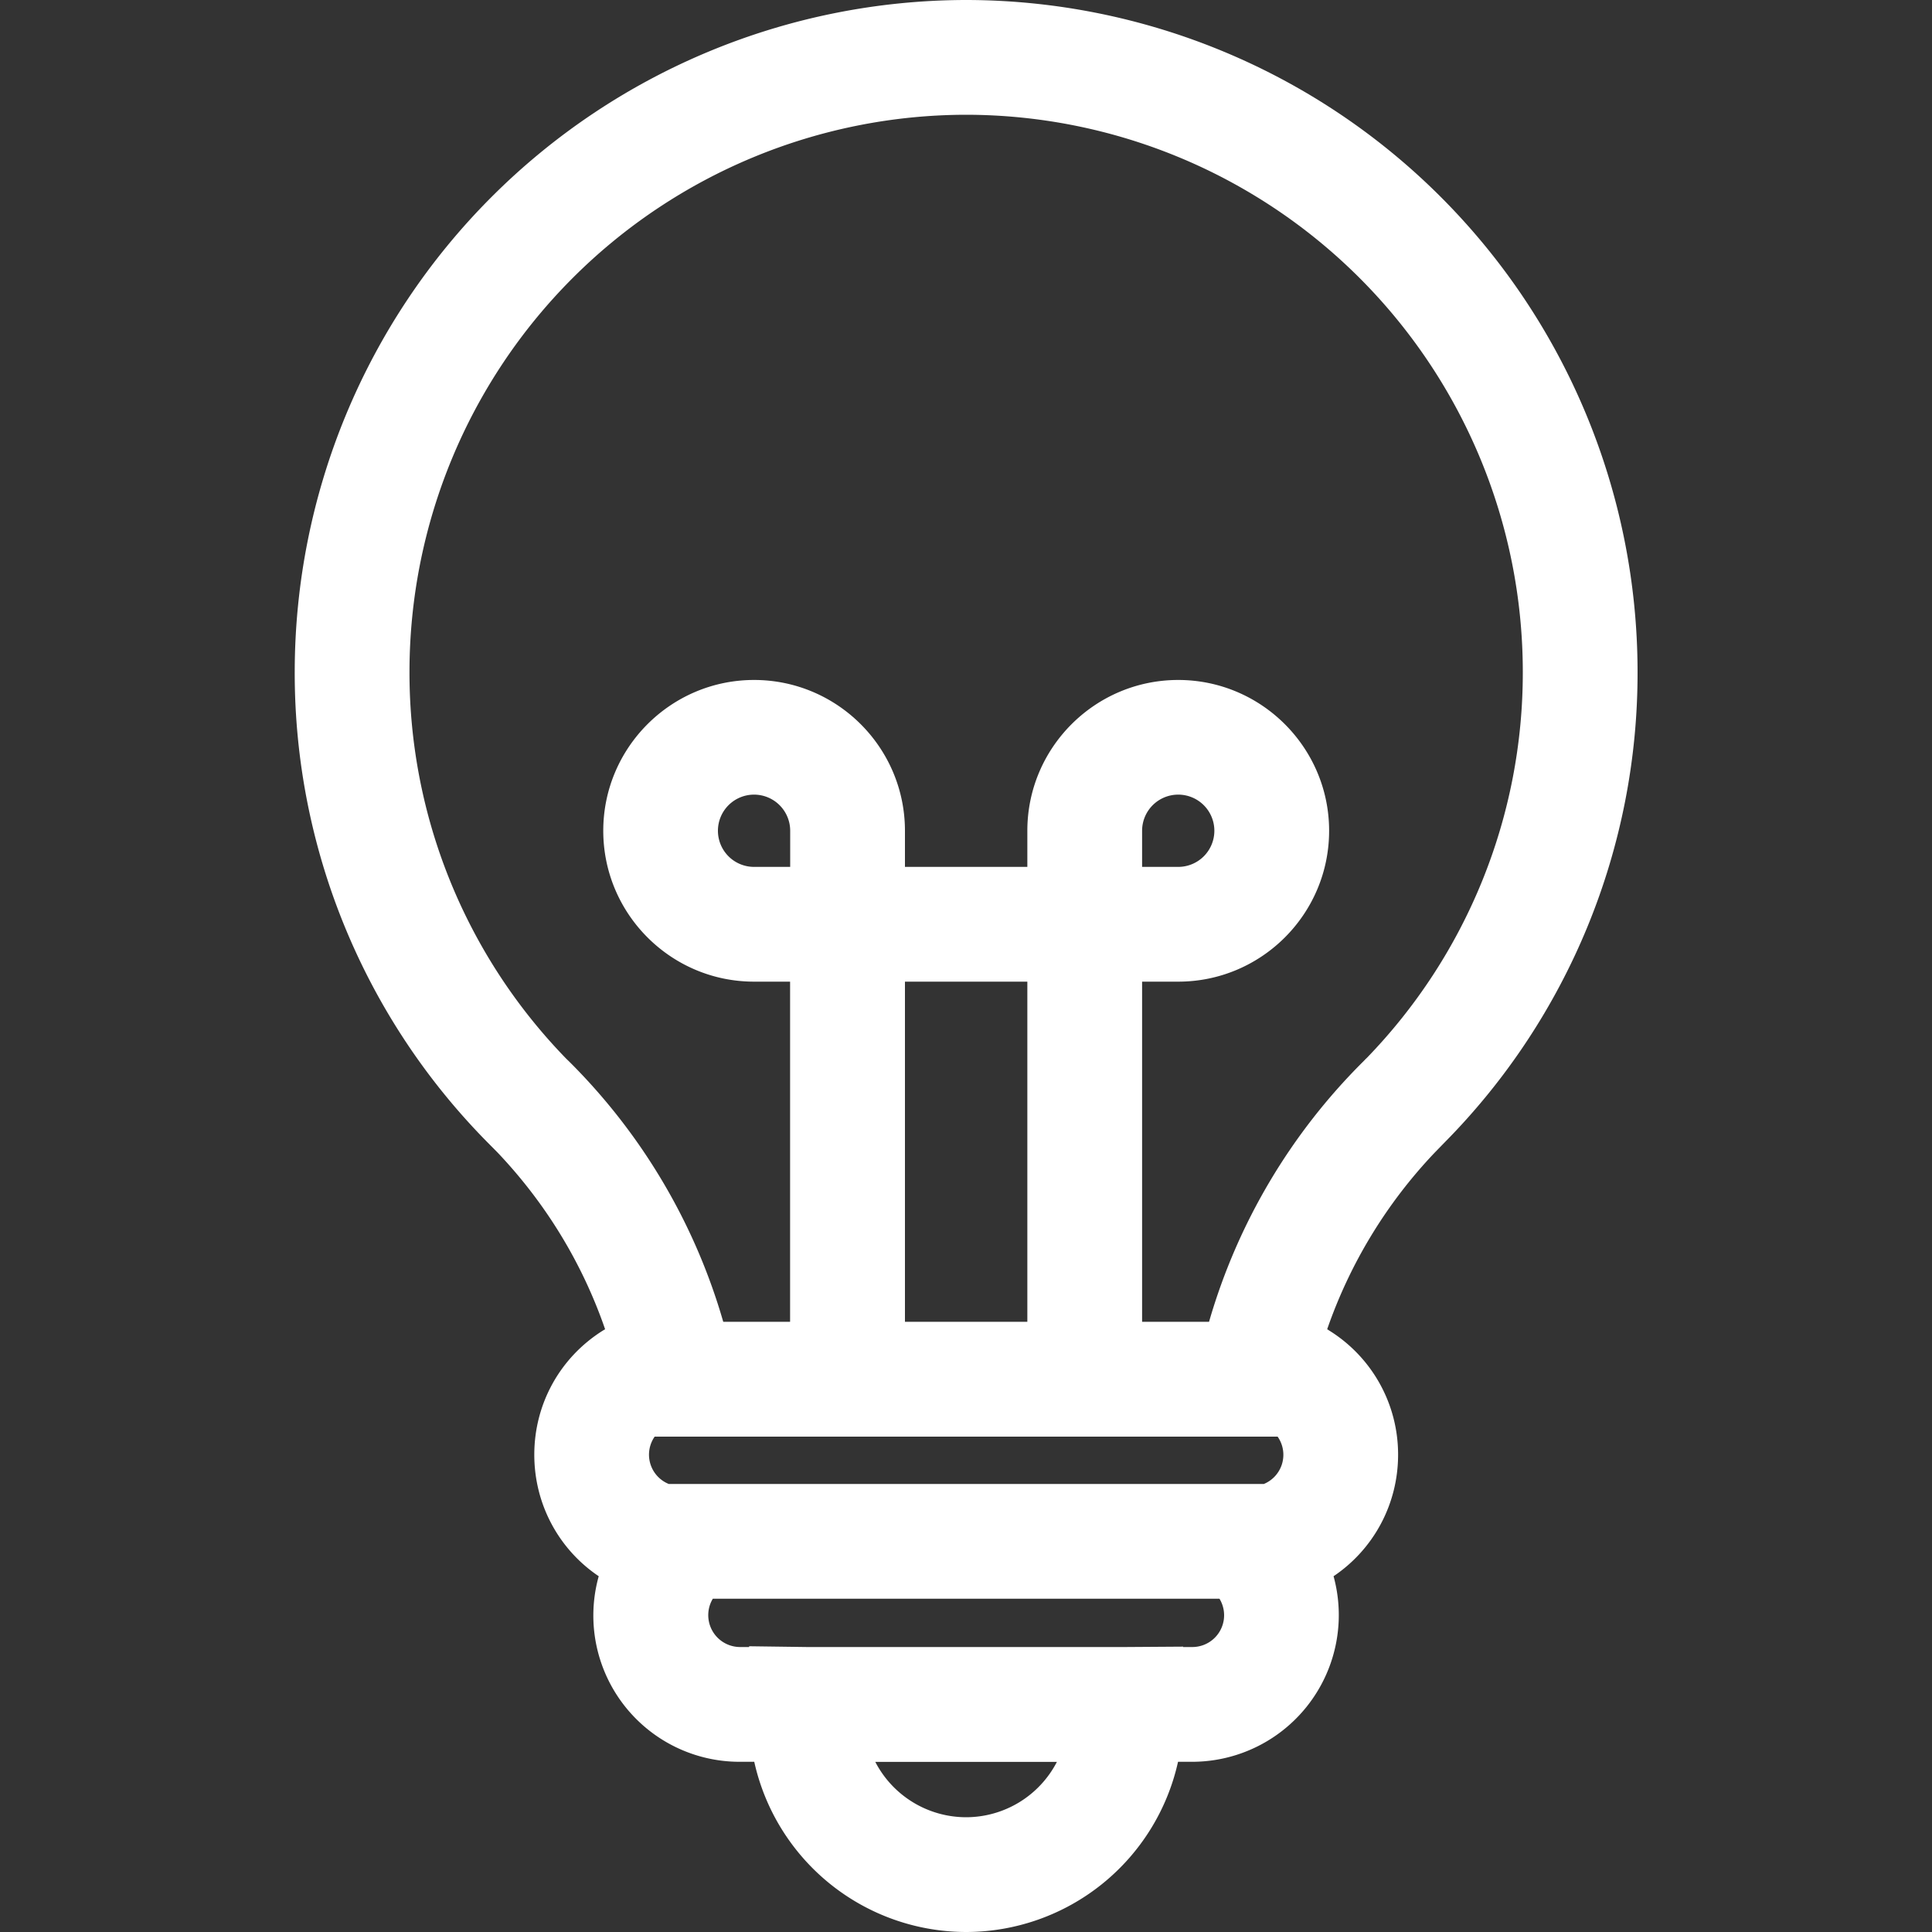 <svg xmlns="http://www.w3.org/2000/svg" width="20" height="20" fill="none"><rect width="100%" height="100%" fill="#333333" stroke="none"/><path fill="#fff" d="M10.001 0a6.959 6.959 0 0 0-6.95 6.95 6.91 6.91 0 0 0 1.995 4.875l.103.104c.502.528.88 1.15 1.115 1.831l-.023.014c-.445.28-.71.76-.71 1.285 0 .518.258.983.667 1.258a1.514 1.514 0 0 0 1.462 1.921h.148A2.25 2.25 0 0 0 10.001 20a2.25 2.25 0 0 0 2.194-1.762h.148a1.519 1.519 0 0 0 1.462-1.921c.409-.275.668-.74.668-1.258a1.51 1.51 0 0 0-.711-1.284l-.023-.015a5.053 5.053 0 0 1 1.11-1.825l.107-.11a6.91 6.91 0 0 0 1.996-4.874A6.958 6.958 0 0 0 10.002 0Zm0 18.812a1.06 1.06 0 0 1-.94-.573h1.88a1.06 1.06 0 0 1-.94.573Zm2.342-1.762h-.095v-.004l-.598.004H8.354l-.599-.008v.008H7.66a.33.33 0 0 1-.281-.5h5.245a.329.329 0 0 1-.281.5Zm.737-1.688H6.923a.327.327 0 0 1-.146-.49h6.449a.327.327 0 0 1-.145.491Zm-3.712-1.679v-3.521h1.267v3.521H9.368Zm4.774-2.725-.029.03a6.24 6.24 0 0 0-1.597 2.695h-.693v-3.521h.374c.861 0 1.562-.7 1.562-1.562 0-.86-.701-1.561-1.562-1.561-.861 0-1.562.7-1.562 1.561v.374H9.368V8.6c0-.86-.7-1.561-1.562-1.561-.86 0-1.561.7-1.561 1.561s.7 1.562 1.561 1.562h.373v3.521h-.692a6.239 6.239 0 0 0-1.597-2.696l-.028-.027a5.729 5.729 0 0 1-1.623-4.01 5.769 5.769 0 0 1 5.762-5.762 5.769 5.769 0 0 1 5.763 5.763 5.729 5.729 0 0 1-1.621 4.007Zm-2.319-1.984V8.6a.374.374 0 1 1 .374.374h-.373ZM8.18 8.6v.374h-.373A.374.374 0 1 1 8.18 8.6Z"/></svg>